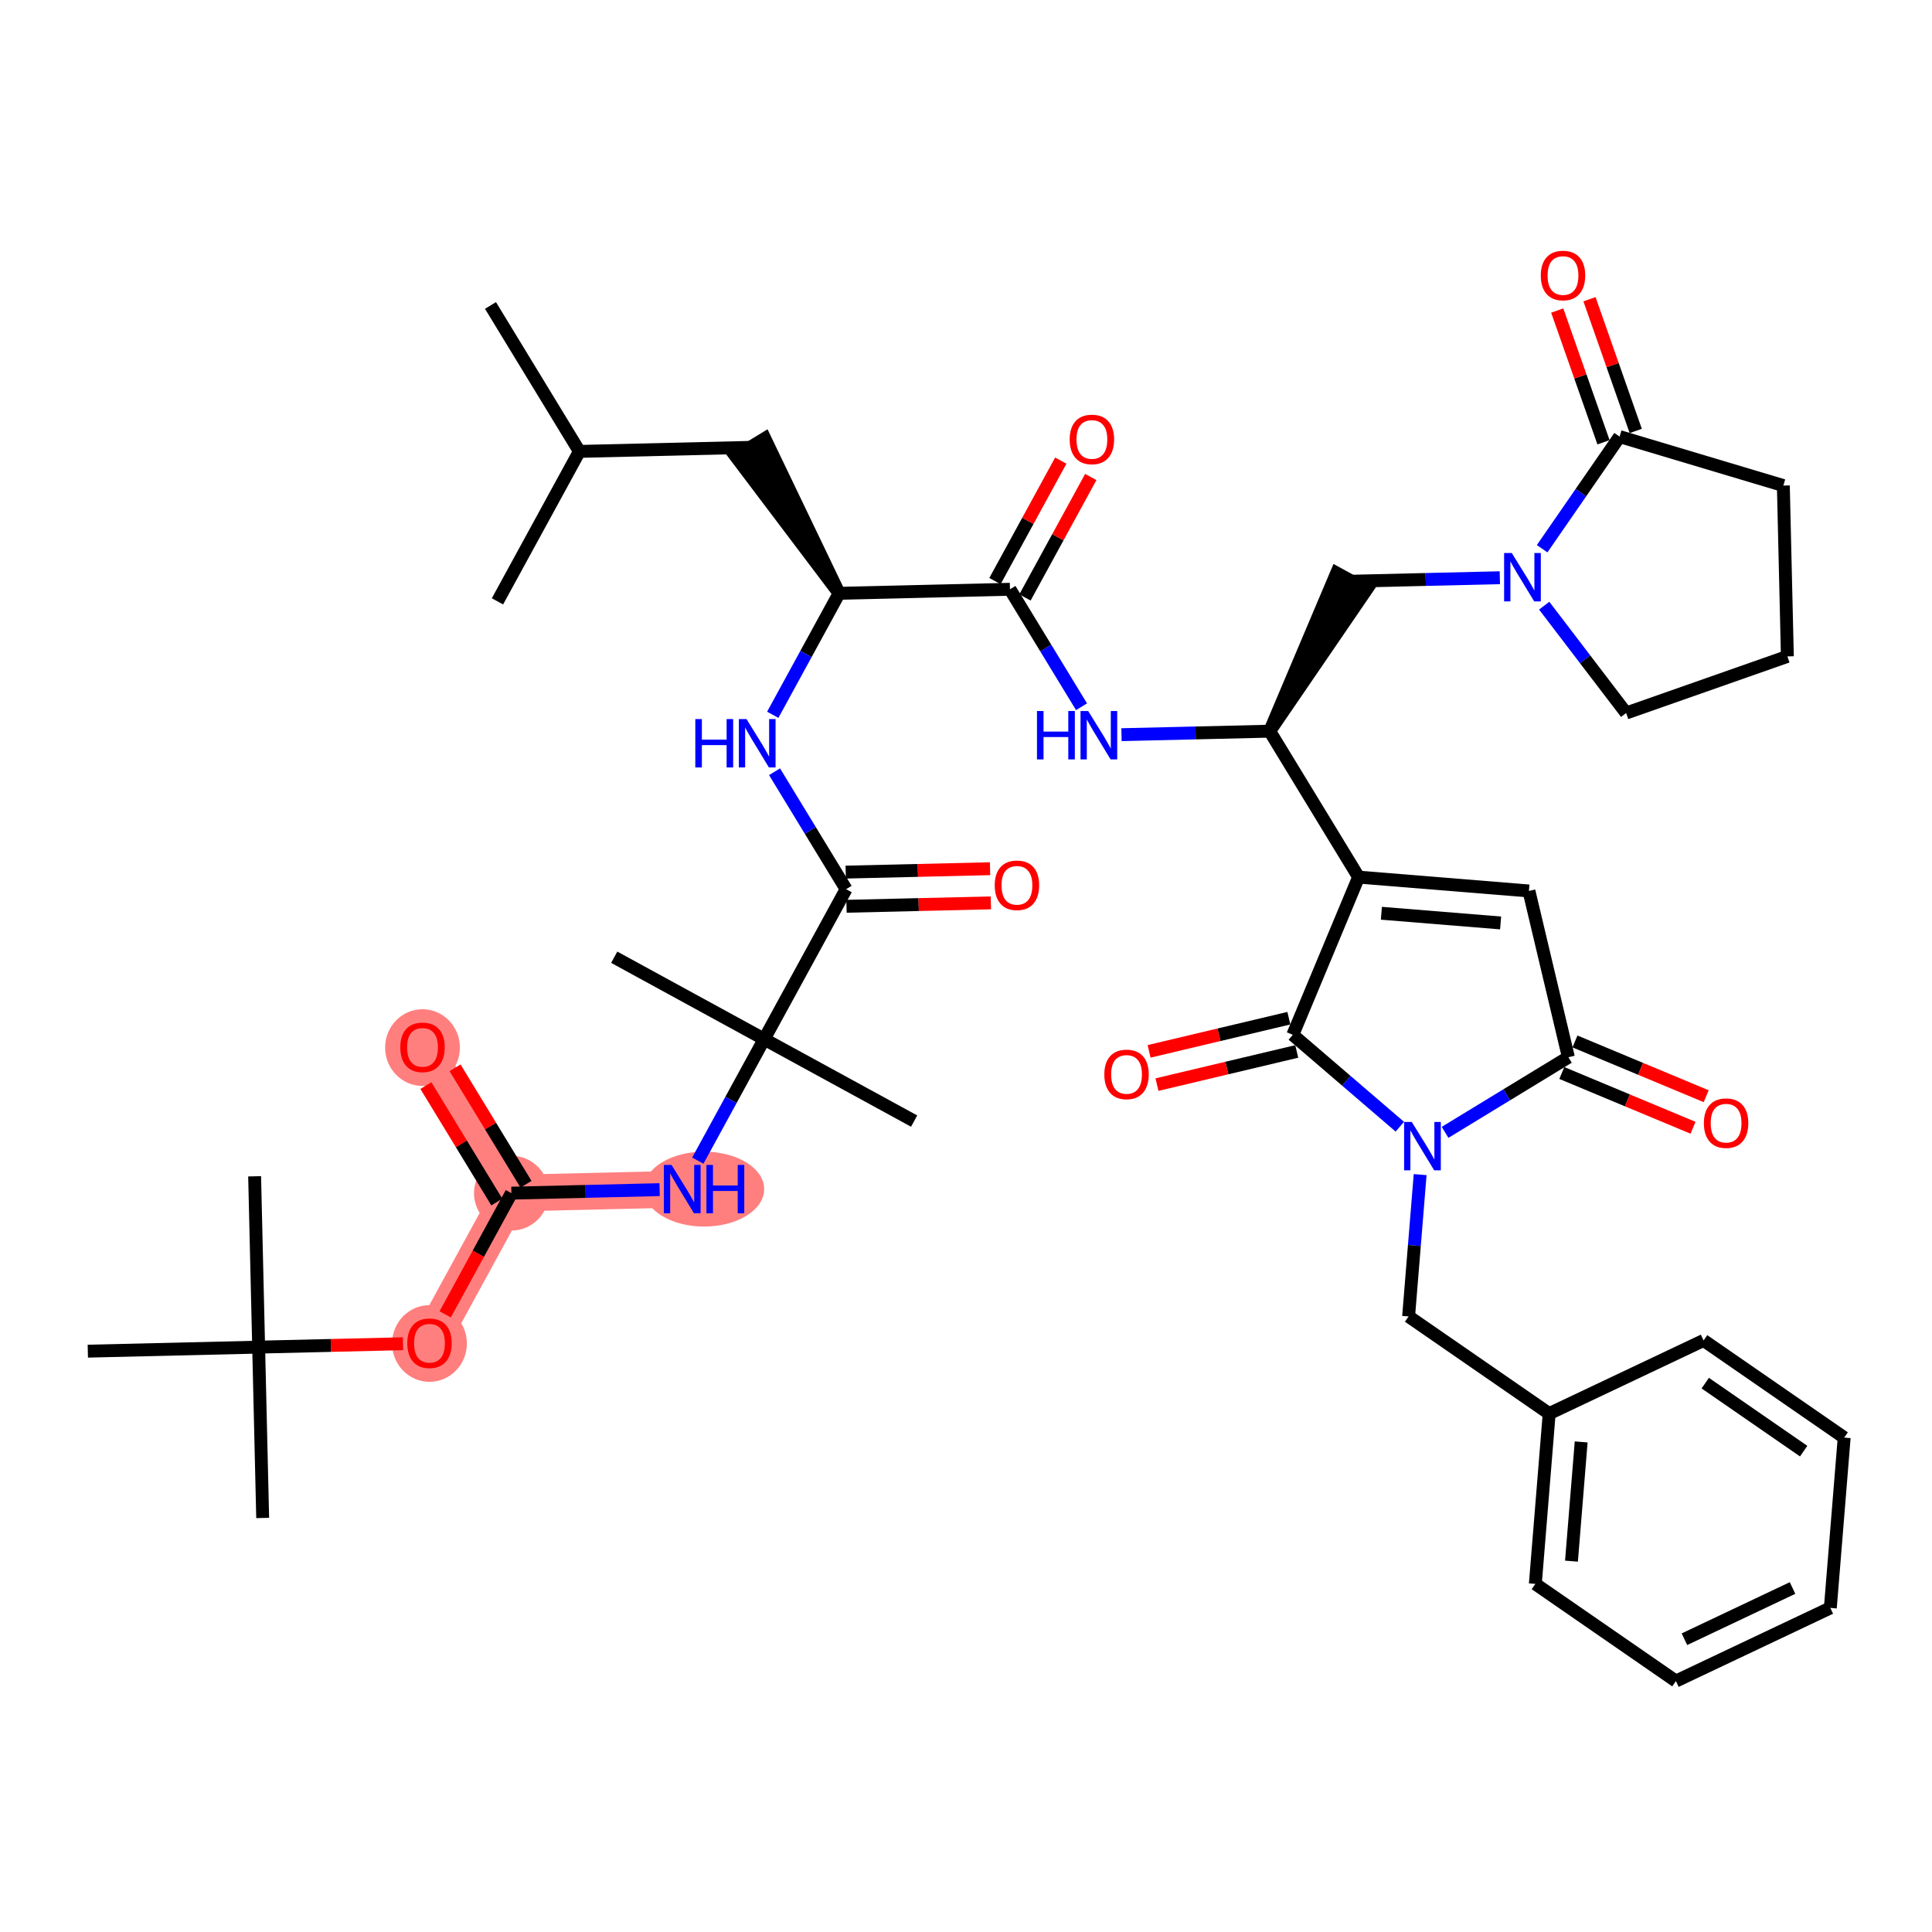 <?xml version='1.0' encoding='iso-8859-1'?>
<svg version='1.1' baseProfile='full'
              xmlns='http://www.w3.org/2000/svg'
                      xmlns:rdkit='http://www.rdkit.org/xml'
                      xmlns:xlink='http://www.w3.org/1999/xlink'
                  xml:space='preserve'
width='300px' height='300px' viewBox='0 0 300 300'>
<!-- END OF HEADER -->
<rect style='opacity:1.0;fill:#FFFFFF;stroke:none' width='300' height='300' x='0' y='0'> </rect>
<rect style='opacity:1.0;fill:#FFFFFF;stroke:none' width='300' height='300' x='0' y='0'> </rect>
<path d='M 105.939,184.646 L 79.412,185.271' style='fill:none;fill-rule:evenodd;stroke:#FF7F7F;stroke-width:5.7px;stroke-linecap:butt;stroke-linejoin:miter;stroke-opacity:1' />
<path d='M 79.412,185.271 L 65.607,162.611' style='fill:none;fill-rule:evenodd;stroke:#FF7F7F;stroke-width:5.7px;stroke-linecap:butt;stroke-linejoin:miter;stroke-opacity:1' />
<path d='M 79.412,185.271 L 66.691,208.557' style='fill:none;fill-rule:evenodd;stroke:#FF7F7F;stroke-width:5.7px;stroke-linecap:butt;stroke-linejoin:miter;stroke-opacity:1' />
<ellipse cx='109.331' cy='184.646' rx='8.826' ry='5.314'  style='fill:#FF7F7F;fill-rule:evenodd;stroke:#FF7F7F;stroke-width:1.0px;stroke-linecap:butt;stroke-linejoin:miter;stroke-opacity:1' />
<ellipse cx='79.412' cy='185.271' rx='5.307' ry='5.307'  style='fill:#FF7F7F;fill-rule:evenodd;stroke:#FF7F7F;stroke-width:1.0px;stroke-linecap:butt;stroke-linejoin:miter;stroke-opacity:1' />
<ellipse cx='65.607' cy='162.669' rx='5.307' ry='5.456'  style='fill:#FF7F7F;fill-rule:evenodd;stroke:#FF7F7F;stroke-width:1.0px;stroke-linecap:butt;stroke-linejoin:miter;stroke-opacity:1' />
<ellipse cx='66.691' cy='208.615' rx='5.307' ry='5.456'  style='fill:#FF7F7F;fill-rule:evenodd;stroke:#FF7F7F;stroke-width:1.0px;stroke-linecap:butt;stroke-linejoin:miter;stroke-opacity:1' />
<path class='bond-0 atom-0 atom-1' d='M 76.163,47.432 L 89.968,70.093' style='fill:none;fill-rule:evenodd;stroke:#000000;stroke-width:2.0px;stroke-linecap:butt;stroke-linejoin:miter;stroke-opacity:1' />
<path class='bond-1 atom-1 atom-2' d='M 89.968,70.093 L 77.246,93.379' style='fill:none;fill-rule:evenodd;stroke:#000000;stroke-width:2.0px;stroke-linecap:butt;stroke-linejoin:miter;stroke-opacity:1' />
<path class='bond-2 atom-1 atom-3' d='M 89.968,70.093 L 116.495,69.467' style='fill:none;fill-rule:evenodd;stroke:#000000;stroke-width:2.0px;stroke-linecap:butt;stroke-linejoin:miter;stroke-opacity:1' />
<path class='bond-3 atom-4 atom-3' d='M 130.3,92.128 L 118.761,68.087 L 114.229,70.848 Z' style='fill:#000000;fill-rule:evenodd;fill-opacity:1;stroke:#000000;stroke-width:2.0px;stroke-linecap:butt;stroke-linejoin:miter;stroke-opacity:1;' />
<path class='bond-4 atom-4 atom-5' d='M 130.3,92.128 L 125.147,101.56' style='fill:none;fill-rule:evenodd;stroke:#000000;stroke-width:2.0px;stroke-linecap:butt;stroke-linejoin:miter;stroke-opacity:1' />
<path class='bond-4 atom-4 atom-5' d='M 125.147,101.56 L 119.993,110.993' style='fill:none;fill-rule:evenodd;stroke:#0000FF;stroke-width:2.0px;stroke-linecap:butt;stroke-linejoin:miter;stroke-opacity:1' />
<path class='bond-18 atom-4 atom-19' d='M 130.3,92.128 L 156.827,91.502' style='fill:none;fill-rule:evenodd;stroke:#000000;stroke-width:2.0px;stroke-linecap:butt;stroke-linejoin:miter;stroke-opacity:1' />
<path class='bond-5 atom-5 atom-6' d='M 120.271,119.834 L 125.827,128.954' style='fill:none;fill-rule:evenodd;stroke:#0000FF;stroke-width:2.0px;stroke-linecap:butt;stroke-linejoin:miter;stroke-opacity:1' />
<path class='bond-5 atom-5 atom-6' d='M 125.827,128.954 L 131.383,138.074' style='fill:none;fill-rule:evenodd;stroke:#000000;stroke-width:2.0px;stroke-linecap:butt;stroke-linejoin:miter;stroke-opacity:1' />
<path class='bond-6 atom-6 atom-7' d='M 131.446,140.727 L 142.653,140.462' style='fill:none;fill-rule:evenodd;stroke:#000000;stroke-width:2.0px;stroke-linecap:butt;stroke-linejoin:miter;stroke-opacity:1' />
<path class='bond-6 atom-6 atom-7' d='M 142.653,140.462 L 153.86,140.198' style='fill:none;fill-rule:evenodd;stroke:#FF0000;stroke-width:2.0px;stroke-linecap:butt;stroke-linejoin:miter;stroke-opacity:1' />
<path class='bond-6 atom-6 atom-7' d='M 131.321,135.421 L 142.528,135.157' style='fill:none;fill-rule:evenodd;stroke:#000000;stroke-width:2.0px;stroke-linecap:butt;stroke-linejoin:miter;stroke-opacity:1' />
<path class='bond-6 atom-6 atom-7' d='M 142.528,135.157 L 153.735,134.893' style='fill:none;fill-rule:evenodd;stroke:#FF0000;stroke-width:2.0px;stroke-linecap:butt;stroke-linejoin:miter;stroke-opacity:1' />
<path class='bond-7 atom-6 atom-8' d='M 131.383,138.074 L 118.661,161.36' style='fill:none;fill-rule:evenodd;stroke:#000000;stroke-width:2.0px;stroke-linecap:butt;stroke-linejoin:miter;stroke-opacity:1' />
<path class='bond-8 atom-8 atom-9' d='M 118.661,161.36 L 95.376,148.638' style='fill:none;fill-rule:evenodd;stroke:#000000;stroke-width:2.0px;stroke-linecap:butt;stroke-linejoin:miter;stroke-opacity:1' />
<path class='bond-9 atom-8 atom-10' d='M 118.661,161.36 L 141.947,174.082' style='fill:none;fill-rule:evenodd;stroke:#000000;stroke-width:2.0px;stroke-linecap:butt;stroke-linejoin:miter;stroke-opacity:1' />
<path class='bond-10 atom-8 atom-11' d='M 118.661,161.36 L 113.508,170.792' style='fill:none;fill-rule:evenodd;stroke:#000000;stroke-width:2.0px;stroke-linecap:butt;stroke-linejoin:miter;stroke-opacity:1' />
<path class='bond-10 atom-8 atom-11' d='M 113.508,170.792 L 108.355,180.225' style='fill:none;fill-rule:evenodd;stroke:#0000FF;stroke-width:2.0px;stroke-linecap:butt;stroke-linejoin:miter;stroke-opacity:1' />
<path class='bond-11 atom-11 atom-12' d='M 102.426,184.728 L 90.919,185' style='fill:none;fill-rule:evenodd;stroke:#0000FF;stroke-width:2.0px;stroke-linecap:butt;stroke-linejoin:miter;stroke-opacity:1' />
<path class='bond-11 atom-11 atom-12' d='M 90.919,185 L 79.412,185.271' style='fill:none;fill-rule:evenodd;stroke:#000000;stroke-width:2.0px;stroke-linecap:butt;stroke-linejoin:miter;stroke-opacity:1' />
<path class='bond-12 atom-12 atom-13' d='M 81.678,183.89 L 76.171,174.85' style='fill:none;fill-rule:evenodd;stroke:#000000;stroke-width:2.0px;stroke-linecap:butt;stroke-linejoin:miter;stroke-opacity:1' />
<path class='bond-12 atom-12 atom-13' d='M 76.171,174.85 L 70.663,165.81' style='fill:none;fill-rule:evenodd;stroke:#FF0000;stroke-width:2.0px;stroke-linecap:butt;stroke-linejoin:miter;stroke-opacity:1' />
<path class='bond-12 atom-12 atom-13' d='M 77.146,186.652 L 71.639,177.611' style='fill:none;fill-rule:evenodd;stroke:#000000;stroke-width:2.0px;stroke-linecap:butt;stroke-linejoin:miter;stroke-opacity:1' />
<path class='bond-12 atom-12 atom-13' d='M 71.639,177.611 L 66.131,168.571' style='fill:none;fill-rule:evenodd;stroke:#FF0000;stroke-width:2.0px;stroke-linecap:butt;stroke-linejoin:miter;stroke-opacity:1' />
<path class='bond-13 atom-12 atom-14' d='M 79.412,185.271 L 74.271,194.682' style='fill:none;fill-rule:evenodd;stroke:#000000;stroke-width:2.0px;stroke-linecap:butt;stroke-linejoin:miter;stroke-opacity:1' />
<path class='bond-13 atom-12 atom-14' d='M 74.271,194.682 L 69.129,204.094' style='fill:none;fill-rule:evenodd;stroke:#FF0000;stroke-width:2.0px;stroke-linecap:butt;stroke-linejoin:miter;stroke-opacity:1' />
<path class='bond-14 atom-14 atom-15' d='M 62.578,208.654 L 51.37,208.918' style='fill:none;fill-rule:evenodd;stroke:#FF0000;stroke-width:2.0px;stroke-linecap:butt;stroke-linejoin:miter;stroke-opacity:1' />
<path class='bond-14 atom-14 atom-15' d='M 51.37,208.918 L 40.163,209.182' style='fill:none;fill-rule:evenodd;stroke:#000000;stroke-width:2.0px;stroke-linecap:butt;stroke-linejoin:miter;stroke-opacity:1' />
<path class='bond-15 atom-15 atom-16' d='M 40.163,209.182 L 40.789,235.709' style='fill:none;fill-rule:evenodd;stroke:#000000;stroke-width:2.0px;stroke-linecap:butt;stroke-linejoin:miter;stroke-opacity:1' />
<path class='bond-16 atom-15 atom-17' d='M 40.163,209.182 L 39.538,182.655' style='fill:none;fill-rule:evenodd;stroke:#000000;stroke-width:2.0px;stroke-linecap:butt;stroke-linejoin:miter;stroke-opacity:1' />
<path class='bond-17 atom-15 atom-18' d='M 40.163,209.182 L 13.636,209.808' style='fill:none;fill-rule:evenodd;stroke:#000000;stroke-width:2.0px;stroke-linecap:butt;stroke-linejoin:miter;stroke-opacity:1' />
<path class='bond-19 atom-19 atom-20' d='M 159.156,92.774 L 164.266,83.421' style='fill:none;fill-rule:evenodd;stroke:#000000;stroke-width:2.0px;stroke-linecap:butt;stroke-linejoin:miter;stroke-opacity:1' />
<path class='bond-19 atom-19 atom-20' d='M 164.266,83.421 L 169.375,74.069' style='fill:none;fill-rule:evenodd;stroke:#FF0000;stroke-width:2.0px;stroke-linecap:butt;stroke-linejoin:miter;stroke-opacity:1' />
<path class='bond-19 atom-19 atom-20' d='M 154.498,90.23 L 159.608,80.877' style='fill:none;fill-rule:evenodd;stroke:#000000;stroke-width:2.0px;stroke-linecap:butt;stroke-linejoin:miter;stroke-opacity:1' />
<path class='bond-19 atom-19 atom-20' d='M 159.608,80.877 L 164.718,71.524' style='fill:none;fill-rule:evenodd;stroke:#FF0000;stroke-width:2.0px;stroke-linecap:butt;stroke-linejoin:miter;stroke-opacity:1' />
<path class='bond-20 atom-19 atom-21' d='M 156.827,91.502 L 162.383,100.622' style='fill:none;fill-rule:evenodd;stroke:#000000;stroke-width:2.0px;stroke-linecap:butt;stroke-linejoin:miter;stroke-opacity:1' />
<path class='bond-20 atom-19 atom-21' d='M 162.383,100.622 L 167.939,109.742' style='fill:none;fill-rule:evenodd;stroke:#0000FF;stroke-width:2.0px;stroke-linecap:butt;stroke-linejoin:miter;stroke-opacity:1' />
<path class='bond-21 atom-21 atom-22' d='M 174.145,114.08 L 185.652,113.809' style='fill:none;fill-rule:evenodd;stroke:#0000FF;stroke-width:2.0px;stroke-linecap:butt;stroke-linejoin:miter;stroke-opacity:1' />
<path class='bond-21 atom-21 atom-22' d='M 185.652,113.809 L 197.159,113.537' style='fill:none;fill-rule:evenodd;stroke:#000000;stroke-width:2.0px;stroke-linecap:butt;stroke-linejoin:miter;stroke-opacity:1' />
<path class='bond-22 atom-22 atom-23' d='M 197.159,113.537 L 212.21,91.524 L 207.553,88.979 Z' style='fill:#000000;fill-rule:evenodd;fill-opacity:1;stroke:#000000;stroke-width:2.0px;stroke-linecap:butt;stroke-linejoin:miter;stroke-opacity:1;' />
<path class='bond-29 atom-22 atom-30' d='M 197.159,113.537 L 210.964,136.198' style='fill:none;fill-rule:evenodd;stroke:#000000;stroke-width:2.0px;stroke-linecap:butt;stroke-linejoin:miter;stroke-opacity:1' />
<path class='bond-23 atom-23 atom-24' d='M 209.881,90.251 L 221.388,89.98' style='fill:none;fill-rule:evenodd;stroke:#000000;stroke-width:2.0px;stroke-linecap:butt;stroke-linejoin:miter;stroke-opacity:1' />
<path class='bond-23 atom-23 atom-24' d='M 221.388,89.98 L 232.895,89.709' style='fill:none;fill-rule:evenodd;stroke:#0000FF;stroke-width:2.0px;stroke-linecap:butt;stroke-linejoin:miter;stroke-opacity:1' />
<path class='bond-24 atom-24 atom-25' d='M 239.782,94.047 L 246.144,102.383' style='fill:none;fill-rule:evenodd;stroke:#0000FF;stroke-width:2.0px;stroke-linecap:butt;stroke-linejoin:miter;stroke-opacity:1' />
<path class='bond-24 atom-24 atom-25' d='M 246.144,102.383 L 252.506,110.719' style='fill:none;fill-rule:evenodd;stroke:#000000;stroke-width:2.0px;stroke-linecap:butt;stroke-linejoin:miter;stroke-opacity:1' />
<path class='bond-43 atom-28 atom-24' d='M 251.494,67.797 L 245.479,76.501' style='fill:none;fill-rule:evenodd;stroke:#000000;stroke-width:2.0px;stroke-linecap:butt;stroke-linejoin:miter;stroke-opacity:1' />
<path class='bond-43 atom-28 atom-24' d='M 245.479,76.501 L 239.463,85.205' style='fill:none;fill-rule:evenodd;stroke:#0000FF;stroke-width:2.0px;stroke-linecap:butt;stroke-linejoin:miter;stroke-opacity:1' />
<path class='bond-25 atom-25 atom-26' d='M 252.506,110.719 L 277.542,101.927' style='fill:none;fill-rule:evenodd;stroke:#000000;stroke-width:2.0px;stroke-linecap:butt;stroke-linejoin:miter;stroke-opacity:1' />
<path class='bond-26 atom-26 atom-27' d='M 277.542,101.927 L 276.917,75.4' style='fill:none;fill-rule:evenodd;stroke:#000000;stroke-width:2.0px;stroke-linecap:butt;stroke-linejoin:miter;stroke-opacity:1' />
<path class='bond-27 atom-27 atom-28' d='M 276.917,75.4 L 251.494,67.797' style='fill:none;fill-rule:evenodd;stroke:#000000;stroke-width:2.0px;stroke-linecap:butt;stroke-linejoin:miter;stroke-opacity:1' />
<path class='bond-28 atom-28 atom-29' d='M 253.998,66.918 L 250.406,56.691' style='fill:none;fill-rule:evenodd;stroke:#000000;stroke-width:2.0px;stroke-linecap:butt;stroke-linejoin:miter;stroke-opacity:1' />
<path class='bond-28 atom-28 atom-29' d='M 250.406,56.691 L 246.814,46.463' style='fill:none;fill-rule:evenodd;stroke:#FF0000;stroke-width:2.0px;stroke-linecap:butt;stroke-linejoin:miter;stroke-opacity:1' />
<path class='bond-28 atom-28 atom-29' d='M 248.991,68.677 L 245.399,58.449' style='fill:none;fill-rule:evenodd;stroke:#000000;stroke-width:2.0px;stroke-linecap:butt;stroke-linejoin:miter;stroke-opacity:1' />
<path class='bond-28 atom-28 atom-29' d='M 245.399,58.449 L 241.807,48.221' style='fill:none;fill-rule:evenodd;stroke:#FF0000;stroke-width:2.0px;stroke-linecap:butt;stroke-linejoin:miter;stroke-opacity:1' />
<path class='bond-30 atom-30 atom-31' d='M 210.964,136.198 L 237.412,138.348' style='fill:none;fill-rule:evenodd;stroke:#000000;stroke-width:2.0px;stroke-linecap:butt;stroke-linejoin:miter;stroke-opacity:1' />
<path class='bond-30 atom-30 atom-31' d='M 214.501,141.81 L 233.014,143.315' style='fill:none;fill-rule:evenodd;stroke:#000000;stroke-width:2.0px;stroke-linecap:butt;stroke-linejoin:miter;stroke-opacity:1' />
<path class='bond-44 atom-42 atom-30' d='M 200.746,160.686 L 210.964,136.198' style='fill:none;fill-rule:evenodd;stroke:#000000;stroke-width:2.0px;stroke-linecap:butt;stroke-linejoin:miter;stroke-opacity:1' />
<path class='bond-31 atom-31 atom-32' d='M 237.412,138.348 L 243.539,164.166' style='fill:none;fill-rule:evenodd;stroke:#000000;stroke-width:2.0px;stroke-linecap:butt;stroke-linejoin:miter;stroke-opacity:1' />
<path class='bond-32 atom-32 atom-33' d='M 242.517,166.615 L 252.704,170.866' style='fill:none;fill-rule:evenodd;stroke:#000000;stroke-width:2.0px;stroke-linecap:butt;stroke-linejoin:miter;stroke-opacity:1' />
<path class='bond-32 atom-32 atom-33' d='M 252.704,170.866 L 262.892,175.117' style='fill:none;fill-rule:evenodd;stroke:#FF0000;stroke-width:2.0px;stroke-linecap:butt;stroke-linejoin:miter;stroke-opacity:1' />
<path class='bond-32 atom-32 atom-33' d='M 244.56,161.717 L 254.748,165.968' style='fill:none;fill-rule:evenodd;stroke:#000000;stroke-width:2.0px;stroke-linecap:butt;stroke-linejoin:miter;stroke-opacity:1' />
<path class='bond-32 atom-32 atom-33' d='M 254.748,165.968 L 264.936,170.219' style='fill:none;fill-rule:evenodd;stroke:#FF0000;stroke-width:2.0px;stroke-linecap:butt;stroke-linejoin:miter;stroke-opacity:1' />
<path class='bond-33 atom-32 atom-34' d='M 243.539,164.166 L 233.965,169.998' style='fill:none;fill-rule:evenodd;stroke:#000000;stroke-width:2.0px;stroke-linecap:butt;stroke-linejoin:miter;stroke-opacity:1' />
<path class='bond-33 atom-32 atom-34' d='M 233.965,169.998 L 224.391,175.831' style='fill:none;fill-rule:evenodd;stroke:#0000FF;stroke-width:2.0px;stroke-linecap:butt;stroke-linejoin:miter;stroke-opacity:1' />
<path class='bond-34 atom-34 atom-35' d='M 220.519,182.392 L 219.623,193.405' style='fill:none;fill-rule:evenodd;stroke:#0000FF;stroke-width:2.0px;stroke-linecap:butt;stroke-linejoin:miter;stroke-opacity:1' />
<path class='bond-34 atom-34 atom-35' d='M 219.623,193.405 L 218.727,204.418' style='fill:none;fill-rule:evenodd;stroke:#000000;stroke-width:2.0px;stroke-linecap:butt;stroke-linejoin:miter;stroke-opacity:1' />
<path class='bond-41 atom-34 atom-42' d='M 217.365,174.955 L 209.056,167.82' style='fill:none;fill-rule:evenodd;stroke:#0000FF;stroke-width:2.0px;stroke-linecap:butt;stroke-linejoin:miter;stroke-opacity:1' />
<path class='bond-41 atom-34 atom-42' d='M 209.056,167.82 L 200.746,160.686' style='fill:none;fill-rule:evenodd;stroke:#000000;stroke-width:2.0px;stroke-linecap:butt;stroke-linejoin:miter;stroke-opacity:1' />
<path class='bond-35 atom-35 atom-36' d='M 218.727,204.418 L 240.556,219.504' style='fill:none;fill-rule:evenodd;stroke:#000000;stroke-width:2.0px;stroke-linecap:butt;stroke-linejoin:miter;stroke-opacity:1' />
<path class='bond-36 atom-36 atom-37' d='M 240.556,219.504 L 238.405,245.951' style='fill:none;fill-rule:evenodd;stroke:#000000;stroke-width:2.0px;stroke-linecap:butt;stroke-linejoin:miter;stroke-opacity:1' />
<path class='bond-36 atom-36 atom-37' d='M 245.523,223.902 L 244.017,242.415' style='fill:none;fill-rule:evenodd;stroke:#000000;stroke-width:2.0px;stroke-linecap:butt;stroke-linejoin:miter;stroke-opacity:1' />
<path class='bond-45 atom-41 atom-36' d='M 264.535,208.143 L 240.556,219.504' style='fill:none;fill-rule:evenodd;stroke:#000000;stroke-width:2.0px;stroke-linecap:butt;stroke-linejoin:miter;stroke-opacity:1' />
<path class='bond-37 atom-37 atom-38' d='M 238.405,245.951 L 260.234,261.038' style='fill:none;fill-rule:evenodd;stroke:#000000;stroke-width:2.0px;stroke-linecap:butt;stroke-linejoin:miter;stroke-opacity:1' />
<path class='bond-38 atom-38 atom-39' d='M 260.234,261.038 L 284.213,249.677' style='fill:none;fill-rule:evenodd;stroke:#000000;stroke-width:2.0px;stroke-linecap:butt;stroke-linejoin:miter;stroke-opacity:1' />
<path class='bond-38 atom-38 atom-39' d='M 261.558,254.538 L 278.344,246.585' style='fill:none;fill-rule:evenodd;stroke:#000000;stroke-width:2.0px;stroke-linecap:butt;stroke-linejoin:miter;stroke-opacity:1' />
<path class='bond-39 atom-39 atom-40' d='M 284.213,249.677 L 286.364,223.23' style='fill:none;fill-rule:evenodd;stroke:#000000;stroke-width:2.0px;stroke-linecap:butt;stroke-linejoin:miter;stroke-opacity:1' />
<path class='bond-40 atom-40 atom-41' d='M 286.364,223.23 L 264.535,208.143' style='fill:none;fill-rule:evenodd;stroke:#000000;stroke-width:2.0px;stroke-linecap:butt;stroke-linejoin:miter;stroke-opacity:1' />
<path class='bond-40 atom-40 atom-41' d='M 280.072,225.332 L 264.792,214.772' style='fill:none;fill-rule:evenodd;stroke:#000000;stroke-width:2.0px;stroke-linecap:butt;stroke-linejoin:miter;stroke-opacity:1' />
<path class='bond-42 atom-42 atom-43' d='M 200.134,158.104 L 189.281,160.679' style='fill:none;fill-rule:evenodd;stroke:#000000;stroke-width:2.0px;stroke-linecap:butt;stroke-linejoin:miter;stroke-opacity:1' />
<path class='bond-42 atom-42 atom-43' d='M 189.281,160.679 L 178.429,163.255' style='fill:none;fill-rule:evenodd;stroke:#FF0000;stroke-width:2.0px;stroke-linecap:butt;stroke-linejoin:miter;stroke-opacity:1' />
<path class='bond-42 atom-42 atom-43' d='M 201.359,163.267 L 190.507,165.843' style='fill:none;fill-rule:evenodd;stroke:#000000;stroke-width:2.0px;stroke-linecap:butt;stroke-linejoin:miter;stroke-opacity:1' />
<path class='bond-42 atom-42 atom-43' d='M 190.507,165.843 L 179.654,168.418' style='fill:none;fill-rule:evenodd;stroke:#FF0000;stroke-width:2.0px;stroke-linecap:butt;stroke-linejoin:miter;stroke-opacity:1' />
<path  class='atom-5' d='M 107.967 111.656
L 108.986 111.656
L 108.986 114.851
L 112.828 114.851
L 112.828 111.656
L 113.847 111.656
L 113.847 119.171
L 112.828 119.171
L 112.828 115.7
L 108.986 115.7
L 108.986 119.171
L 107.967 119.171
L 107.967 111.656
' fill='#0000FF'/>
<path  class='atom-5' d='M 115.917 111.656
L 118.379 115.636
Q 118.624 116.029, 119.016 116.74
Q 119.409 117.451, 119.43 117.494
L 119.43 111.656
L 120.428 111.656
L 120.428 119.171
L 119.398 119.171
L 116.756 114.819
Q 116.448 114.31, 116.119 113.726
Q 115.8 113.142, 115.705 112.962
L 115.705 119.171
L 114.728 119.171
L 114.728 111.656
L 115.917 111.656
' fill='#0000FF'/>
<path  class='atom-7' d='M 154.461 137.47
Q 154.461 135.665, 155.352 134.657
Q 156.244 133.649, 157.91 133.649
Q 159.577 133.649, 160.468 134.657
Q 161.36 135.665, 161.36 137.47
Q 161.36 139.295, 160.458 140.335
Q 159.555 141.365, 157.91 141.365
Q 156.255 141.365, 155.352 140.335
Q 154.461 139.306, 154.461 137.47
M 157.91 140.516
Q 159.057 140.516, 159.672 139.752
Q 160.298 138.977, 160.298 137.47
Q 160.298 135.994, 159.672 135.251
Q 159.057 134.498, 157.91 134.498
Q 156.764 134.498, 156.138 135.241
Q 155.522 135.984, 155.522 137.47
Q 155.522 138.987, 156.138 139.752
Q 156.764 140.516, 157.91 140.516
' fill='#FF0000'/>
<path  class='atom-11' d='M 104.278 180.888
L 106.741 184.868
Q 106.985 185.261, 107.378 185.972
Q 107.77 186.683, 107.792 186.726
L 107.792 180.888
L 108.789 180.888
L 108.789 188.403
L 107.76 188.403
L 105.117 184.051
Q 104.809 183.542, 104.48 182.958
Q 104.162 182.374, 104.066 182.194
L 104.066 188.403
L 103.09 188.403
L 103.09 180.888
L 104.278 180.888
' fill='#0000FF'/>
<path  class='atom-11' d='M 109.691 180.888
L 110.71 180.888
L 110.71 184.083
L 114.553 184.083
L 114.553 180.888
L 115.571 180.888
L 115.571 188.403
L 114.553 188.403
L 114.553 184.932
L 110.71 184.932
L 110.71 188.403
L 109.691 188.403
L 109.691 180.888
' fill='#0000FF'/>
<path  class='atom-13' d='M 62.158 162.632
Q 62.158 160.827, 63.049 159.819
Q 63.941 158.811, 65.607 158.811
Q 67.274 158.811, 68.165 159.819
Q 69.057 160.827, 69.057 162.632
Q 69.057 164.457, 68.154 165.498
Q 67.252 166.527, 65.607 166.527
Q 63.952 166.527, 63.049 165.498
Q 62.158 164.468, 62.158 162.632
M 65.607 165.678
Q 66.754 165.678, 67.369 164.914
Q 67.995 164.139, 67.995 162.632
Q 67.995 161.157, 67.369 160.414
Q 66.754 159.66, 65.607 159.66
Q 64.461 159.66, 63.835 160.403
Q 63.219 161.146, 63.219 162.632
Q 63.219 164.15, 63.835 164.914
Q 64.461 165.678, 65.607 165.678
' fill='#FF0000'/>
<path  class='atom-14' d='M 63.241 208.578
Q 63.241 206.774, 64.133 205.765
Q 65.024 204.757, 66.691 204.757
Q 68.357 204.757, 69.248 205.765
Q 70.14 206.774, 70.14 208.578
Q 70.14 210.404, 69.238 211.444
Q 68.336 212.473, 66.691 212.473
Q 65.035 212.473, 64.133 211.444
Q 63.241 210.414, 63.241 208.578
M 66.691 211.624
Q 67.837 211.624, 68.452 210.86
Q 69.079 210.085, 69.079 208.578
Q 69.079 207.103, 68.452 206.36
Q 67.837 205.606, 66.691 205.606
Q 65.544 205.606, 64.918 206.349
Q 64.302 207.092, 64.302 208.578
Q 64.302 210.096, 64.918 210.86
Q 65.544 211.624, 66.691 211.624
' fill='#FF0000'/>
<path  class='atom-20' d='M 166.099 68.238
Q 166.099 66.433, 166.991 65.425
Q 167.883 64.417, 169.549 64.417
Q 171.215 64.417, 172.107 65.425
Q 172.998 66.433, 172.998 68.238
Q 172.998 70.063, 172.096 71.103
Q 171.194 72.133, 169.549 72.133
Q 167.893 72.133, 166.991 71.103
Q 166.099 70.074, 166.099 68.238
M 169.549 71.284
Q 170.695 71.284, 171.311 70.52
Q 171.937 69.745, 171.937 68.238
Q 171.937 66.762, 171.311 66.019
Q 170.695 65.266, 169.549 65.266
Q 168.403 65.266, 167.776 66.009
Q 167.161 66.752, 167.161 68.238
Q 167.161 69.755, 167.776 70.52
Q 168.403 71.284, 169.549 71.284
' fill='#FF0000'/>
<path  class='atom-21' d='M 161.021 110.405
L 162.04 110.405
L 162.04 113.6
L 165.883 113.6
L 165.883 110.405
L 166.901 110.405
L 166.901 117.92
L 165.883 117.92
L 165.883 114.449
L 162.04 114.449
L 162.04 117.92
L 161.021 117.92
L 161.021 110.405
' fill='#0000FF'/>
<path  class='atom-21' d='M 168.971 110.405
L 171.434 114.386
Q 171.678 114.778, 172.07 115.489
Q 172.463 116.2, 172.484 116.243
L 172.484 110.405
L 173.482 110.405
L 173.482 117.92
L 172.452 117.92
L 169.81 113.568
Q 169.502 113.059, 169.173 112.475
Q 168.854 111.891, 168.759 111.711
L 168.759 117.92
L 167.782 117.92
L 167.782 110.405
L 168.971 110.405
' fill='#0000FF'/>
<path  class='atom-24' d='M 234.747 85.869
L 237.21 89.849
Q 237.454 90.242, 237.846 90.953
Q 238.239 91.664, 238.26 91.706
L 238.26 85.869
L 239.258 85.869
L 239.258 93.383
L 238.229 93.383
L 235.586 89.032
Q 235.278 88.522, 234.949 87.938
Q 234.63 87.355, 234.535 87.174
L 234.535 93.383
L 233.558 93.383
L 233.558 85.869
L 234.747 85.869
' fill='#0000FF'/>
<path  class='atom-29' d='M 239.253 42.783
Q 239.253 40.979, 240.144 39.971
Q 241.036 38.962, 242.702 38.962
Q 244.369 38.962, 245.26 39.971
Q 246.152 40.979, 246.152 42.783
Q 246.152 44.609, 245.25 45.649
Q 244.348 46.678, 242.702 46.678
Q 241.047 46.678, 240.144 45.649
Q 239.253 44.619, 239.253 42.783
M 242.702 45.829
Q 243.849 45.829, 244.464 45.065
Q 245.09 44.29, 245.09 42.783
Q 245.09 41.308, 244.464 40.565
Q 243.849 39.811, 242.702 39.811
Q 241.556 39.811, 240.93 40.554
Q 240.314 41.297, 240.314 42.783
Q 240.314 44.301, 240.93 45.065
Q 241.556 45.829, 242.702 45.829
' fill='#FF0000'/>
<path  class='atom-33' d='M 264.577 174.405
Q 264.577 172.601, 265.469 171.593
Q 266.36 170.584, 268.027 170.584
Q 269.693 170.584, 270.585 171.593
Q 271.476 172.601, 271.476 174.405
Q 271.476 176.231, 270.574 177.271
Q 269.672 178.3, 268.027 178.3
Q 266.371 178.3, 265.469 177.271
Q 264.577 176.241, 264.577 174.405
M 268.027 177.451
Q 269.173 177.451, 269.789 176.687
Q 270.415 175.912, 270.415 174.405
Q 270.415 172.93, 269.789 172.187
Q 269.173 171.433, 268.027 171.433
Q 266.88 171.433, 266.254 172.176
Q 265.639 172.919, 265.639 174.405
Q 265.639 175.923, 266.254 176.687
Q 266.88 177.451, 268.027 177.451
' fill='#FF0000'/>
<path  class='atom-34' d='M 219.217 174.214
L 221.68 178.194
Q 221.924 178.587, 222.316 179.298
Q 222.709 180.009, 222.73 180.051
L 222.73 174.214
L 223.728 174.214
L 223.728 181.728
L 222.699 181.728
L 220.056 177.377
Q 219.748 176.867, 219.419 176.283
Q 219.1 175.7, 219.005 175.519
L 219.005 181.728
L 218.028 181.728
L 218.028 174.214
L 219.217 174.214
' fill='#0000FF'/>
<path  class='atom-43' d='M 171.479 166.834
Q 171.479 165.03, 172.371 164.021
Q 173.263 163.013, 174.929 163.013
Q 176.595 163.013, 177.487 164.021
Q 178.378 165.03, 178.378 166.834
Q 178.378 168.66, 177.476 169.7
Q 176.574 170.729, 174.929 170.729
Q 173.273 170.729, 172.371 169.7
Q 171.479 168.67, 171.479 166.834
M 174.929 169.88
Q 176.075 169.88, 176.691 169.116
Q 177.317 168.341, 177.317 166.834
Q 177.317 165.359, 176.691 164.616
Q 176.075 163.862, 174.929 163.862
Q 173.783 163.862, 173.156 164.605
Q 172.541 165.348, 172.541 166.834
Q 172.541 168.352, 173.156 169.116
Q 173.783 169.88, 174.929 169.88
' fill='#FF0000'/>
</svg>

